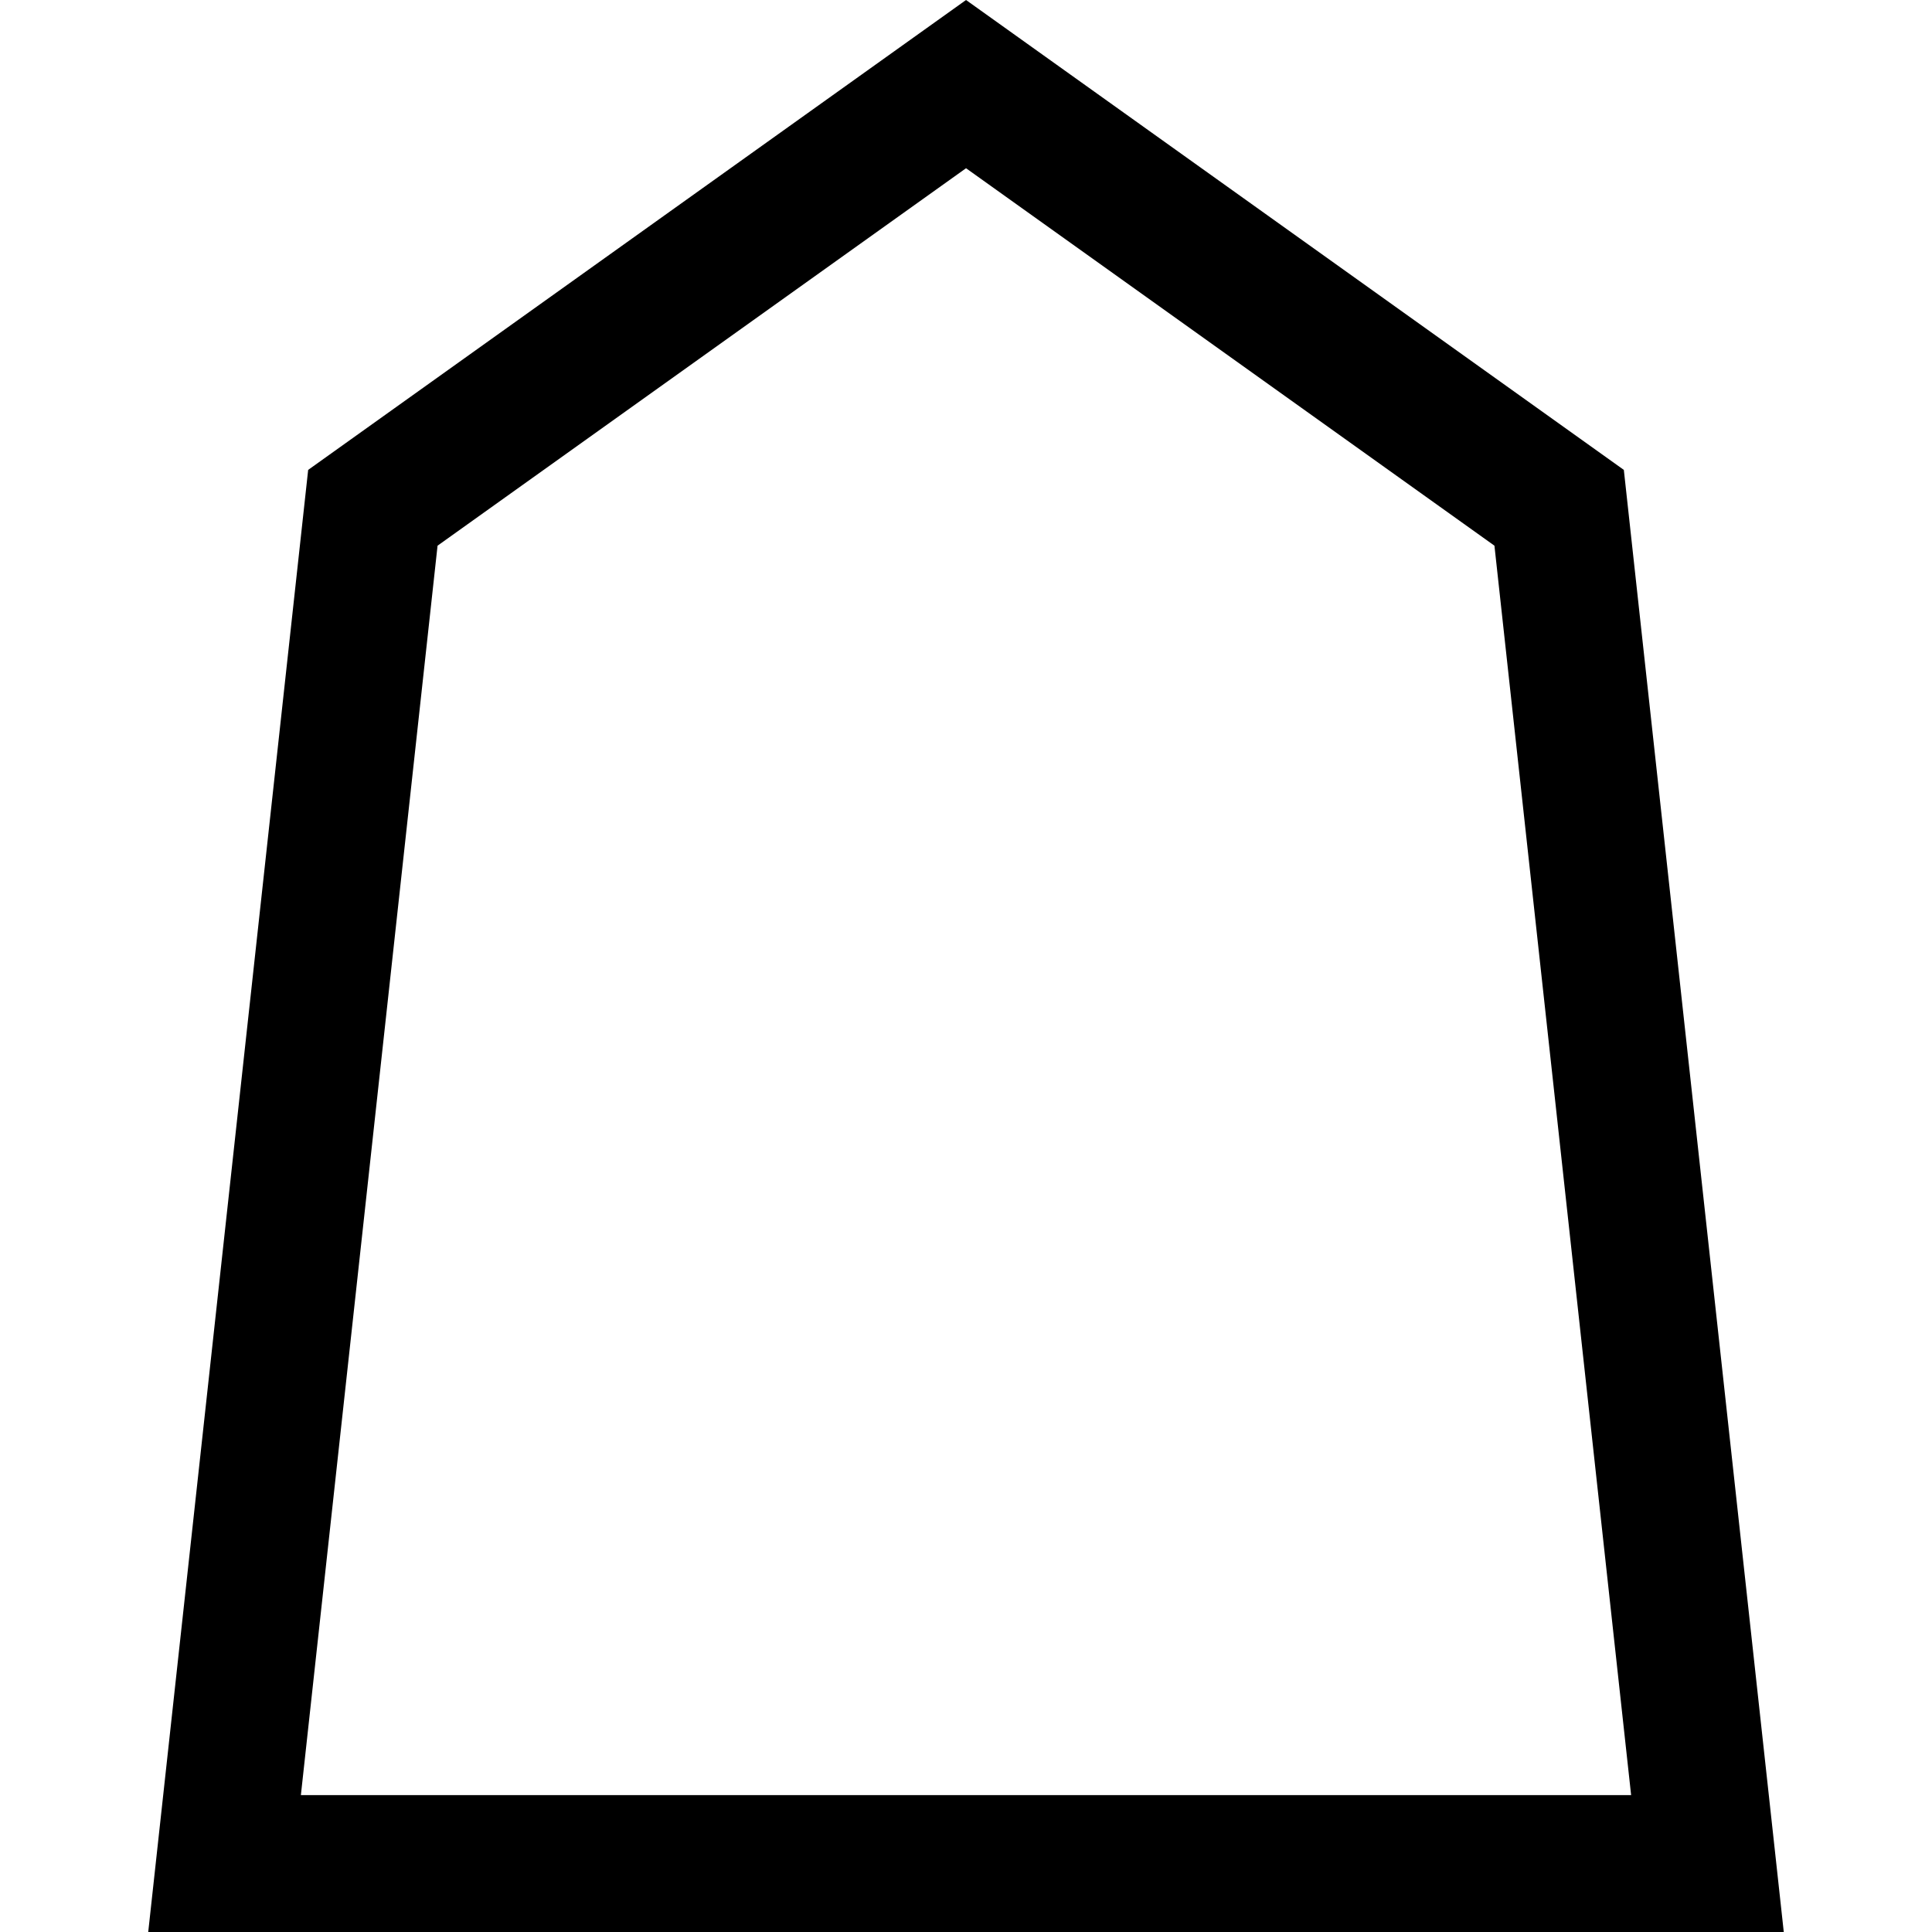 <?xml version="1.0" encoding="utf-8"?>

<!DOCTYPE svg PUBLIC "-//W3C//DTD SVG 1.1//EN" "http://www.w3.org/Graphics/SVG/1.1/DTD/svg11.dtd">
<!-- Скачано с сайта svg4.ru / Downloaded from svg4.ru -->
<svg height="800px" width="800px" version="1.1" id="_x32_" xmlns="http://www.w3.org/2000/svg" xmlns:xlink="http://www.w3.org/1999/xlink" 
	 viewBox="0 0 512 512"  xml:space="preserve">
<style type="text/css">
	.st0{fill:#000000;}
</style>
<g>
	<path class="st0" d="M470.522,491.888l-40.189-367.361L256.009,0L81.667,124.526L39.282,512h433.436L470.522,491.888z
		 M79.737,475.725l36.221-331.114L256.009,44.582l140.033,100.029l36.222,331.114H79.737z"/>
</g>
</svg>